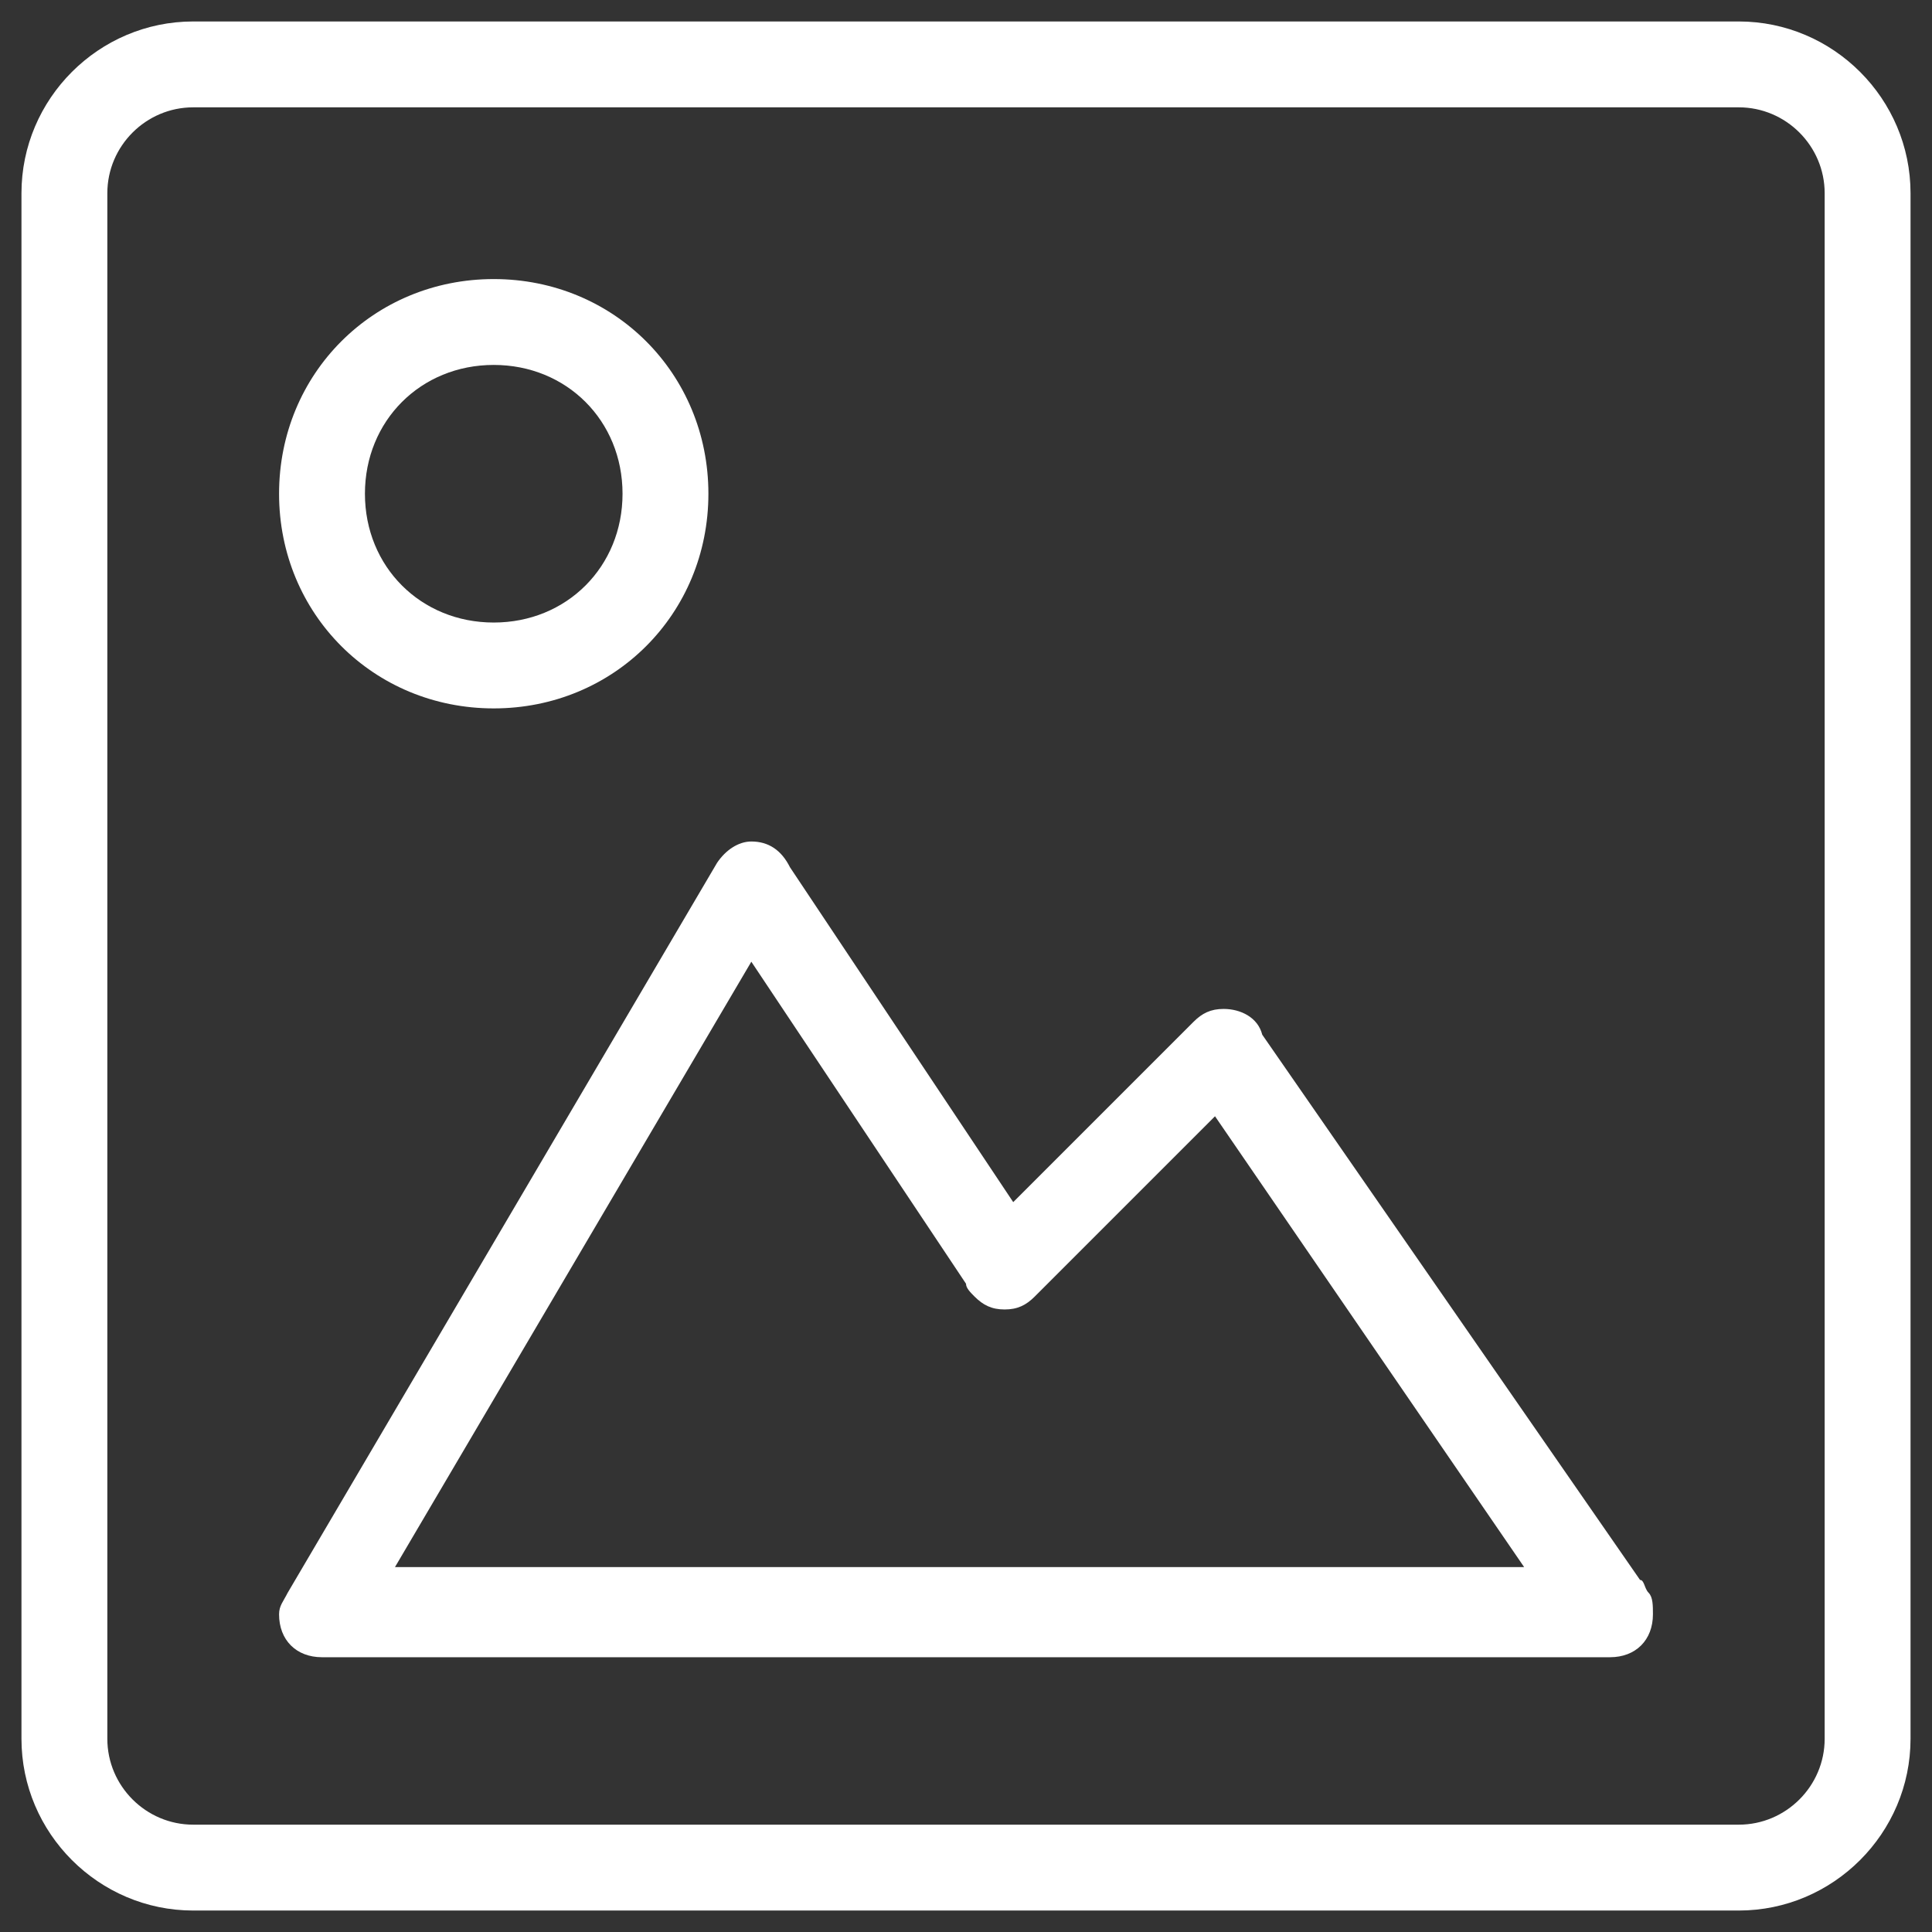 <?xml version="1.0" encoding="utf-8"?>
<!-- Generator: Adobe Illustrator 21.0.0, SVG Export Plug-In . SVG Version: 6.00 Build 0)  -->
<svg version="1.1" id="Capa_1" xmlns="http://www.w3.org/2000/svg" xmlns:xlink="http://www.w3.org/1999/xlink" x="0px" y="0px"
	 viewBox="0 0 45 45" style="enable-background:new 0 0 45 45;" xml:space="preserve">
<rect x="0" y="0" width="45" height="45" fill="#333333" stroke="none"/>
<style type="text/css">
	.st0{fill:#FFFFFF;}
</style>
<g id="Photo_x40_2x.png">
	<g>
		<path class="st0" d="M11.5,16.5c2.8,0,5-2.2,5-5c0-2.8-2.2-5-5-5s-5,2.2-5,5C6.5,14.3,8.7,16.5,11.5,16.5z M11.5,8.5
			c1.7,0,3,1.3,3,3c0,1.7-1.3,3-3,3c-1.7,0-3-1.3-3-3C8.5,9.8,9.8,8.5,11.5,8.5z M40.5,0.5h-36c-2.2,0-4,1.8-4,4v36c0,2.2,1.8,4,4,4
			h36c2.2,0,4-1.8,4-4v-36C44.5,2.3,42.7,0.5,40.5,0.5z M42.5,40.5c0,1.1-0.9,2-2,2h-36c-1.1,0-2-0.9-2-2v-36c0-1.1,0.9-2,2-2h36
			c1.1,0,2,0.9,2,2V40.5z M38.4,37.1L38.4,37.1c-0.1-0.1-0.1-0.3-0.2-0.3l-8.8-12.7l0,0c-0.1-0.4-0.5-0.6-0.9-0.6
			c-0.3,0-0.5,0.1-0.7,0.3l-4.2,4.2l-5.2-7.8c-0.2-0.4-0.5-0.6-0.9-0.6c-0.3,0-0.6,0.2-0.8,0.5l0,0l-10,17l0,0
			c-0.1,0.2-0.2,0.3-0.2,0.5c0,0.6,0.4,1,1,1h30c0.6,0,1-0.4,1-1C38.5,37.4,38.5,37.2,38.4,37.1L38.4,37.1z M9.2,36.5l8.3-14.1
			l5,7.5c0,0.1,0.1,0.2,0.2,0.3l0,0c0.2,0.2,0.4,0.3,0.7,0.3s0.5-0.1,0.7-0.3l4.2-4.2l7.2,10.5H9.2z"/>
	</g>
</g>
</svg>
